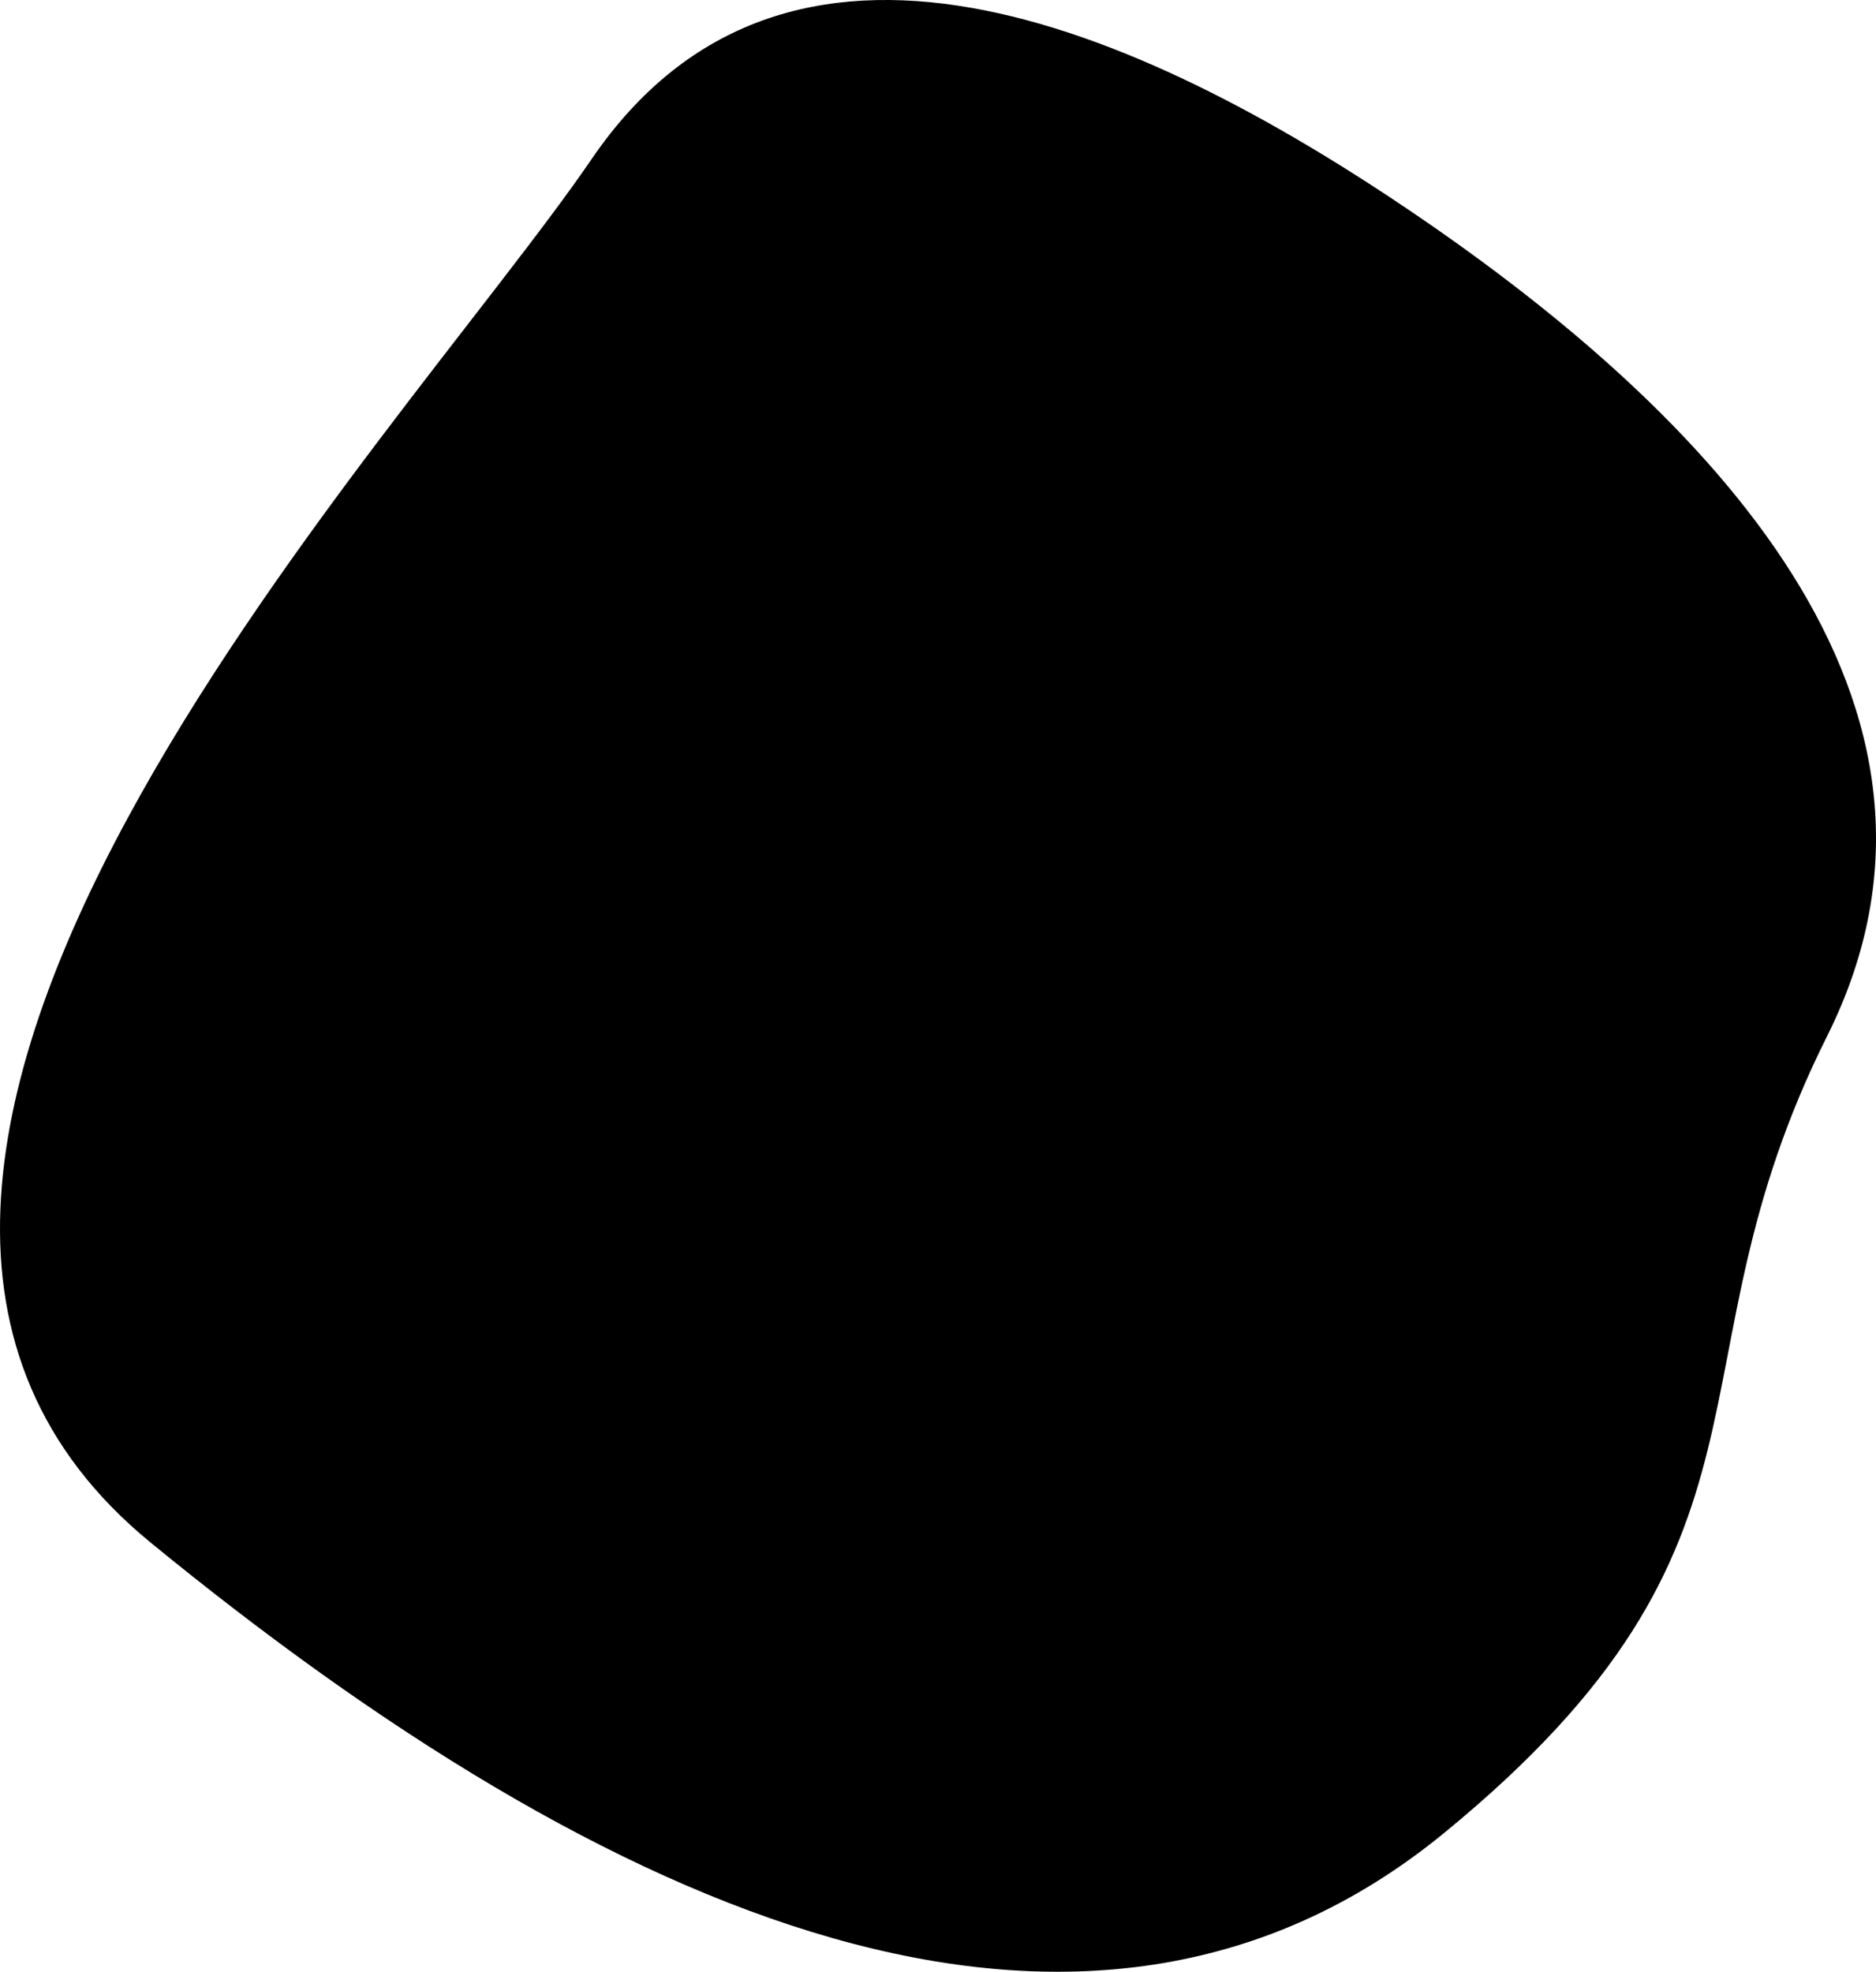 <svg xmlns="http://www.w3.org/2000/svg" id="f49ae09f-5399-4738-954a-bfebc27d4f8c" data-name="Layer 1" width="102.179" height="107.398" viewBox="0 0 102.179 107.398"><path d="M111.42,67.329c9.113-18.213-6.766-34.097-22.299-44.698S54.721,4.029,44.138,19.537-4.654,74.615,20.122,94.899s50.811,31.889,70.43,15.827S102.308,85.542,111.42,67.329Z" transform="translate(-11.913 -10.874)"></path></svg>